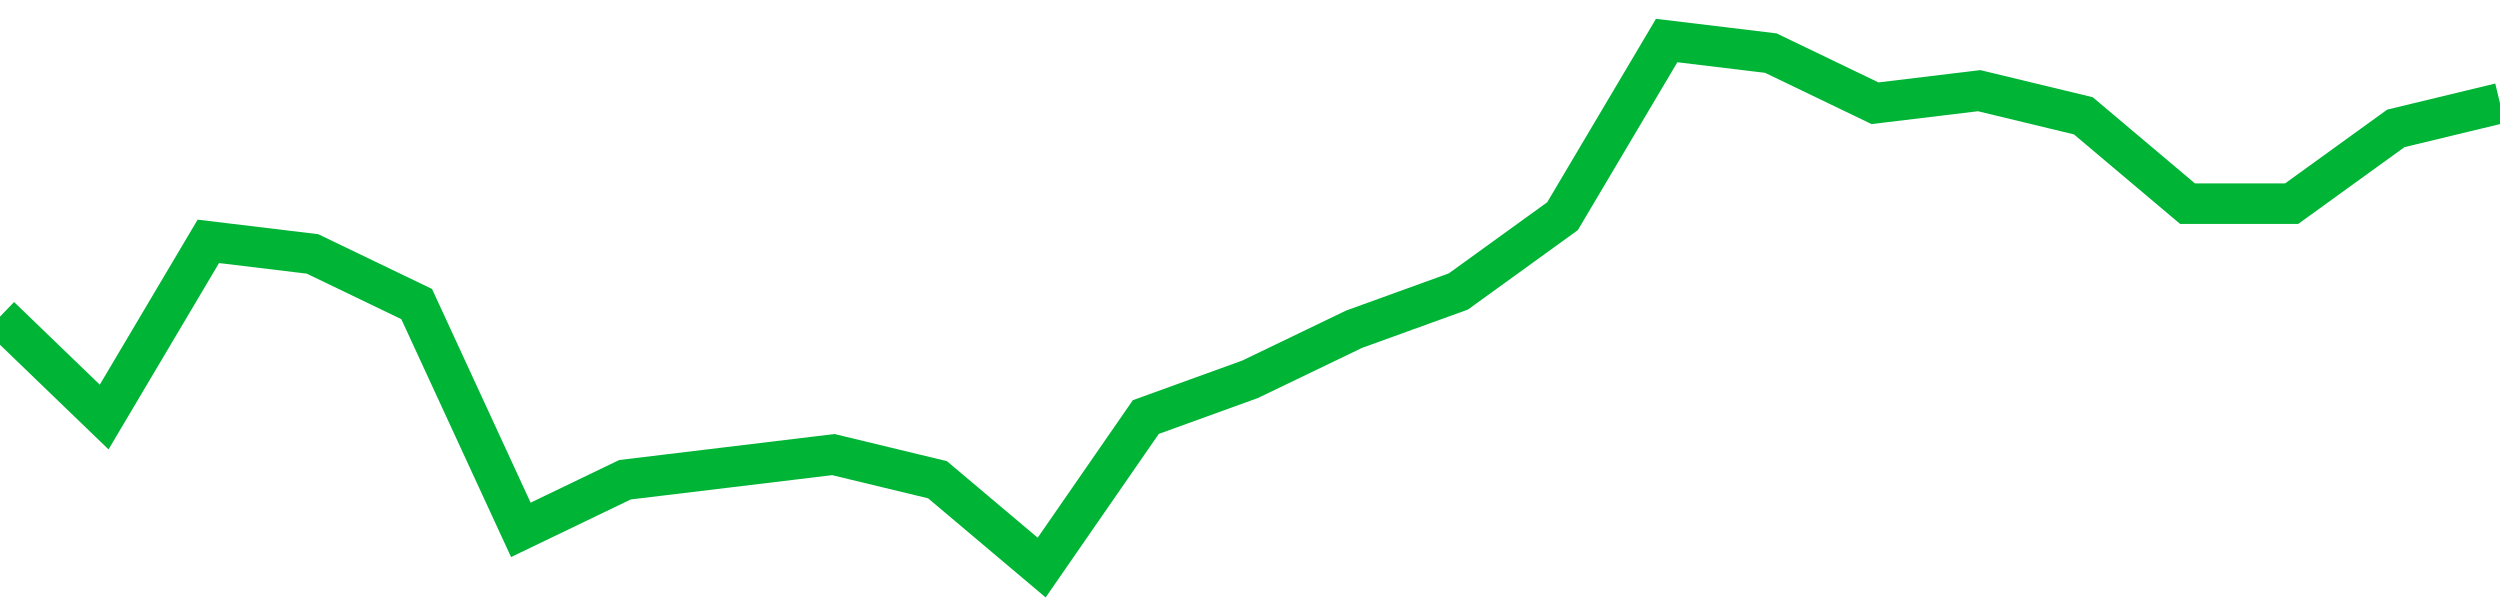 <!-- Generated with https://github.com/jxxe/sparkline/ --><svg viewBox="0 0 185 45" class="sparkline" xmlns="http://www.w3.org/2000/svg"><path class="sparkline--fill" d="M 0 23.43 L 0 23.43 L 7.708 30.86 L 15.417 17.86 L 23.125 18.79 L 30.833 22.5 L 38.542 39.21 L 46.25 35.5 L 53.958 34.57 L 61.667 33.64 L 69.375 35.5 L 77.083 42 L 84.792 30.86 L 92.5 28.07 L 100.208 24.36 L 107.917 21.57 L 115.625 16 L 123.333 3 L 131.042 3.93 L 138.75 7.64 L 146.458 6.71 L 154.167 8.57 L 161.875 15.07 L 169.583 15.07 L 177.292 9.5 L 185 7.64 V 45 L 0 45 Z" stroke="none" fill="none" ></path><path class="sparkline--line" d="M 0 23.43 L 0 23.43 L 7.708 30.86 L 15.417 17.86 L 23.125 18.79 L 30.833 22.5 L 38.542 39.21 L 46.25 35.5 L 53.958 34.57 L 61.667 33.64 L 69.375 35.5 L 77.083 42 L 84.792 30.86 L 92.5 28.07 L 100.208 24.36 L 107.917 21.57 L 115.625 16 L 123.333 3 L 131.042 3.93 L 138.75 7.64 L 146.458 6.71 L 154.167 8.57 L 161.875 15.07 L 169.583 15.07 L 177.292 9.5 L 185 7.64" fill="none" stroke-width="3" stroke="#00B436" ></path></svg>